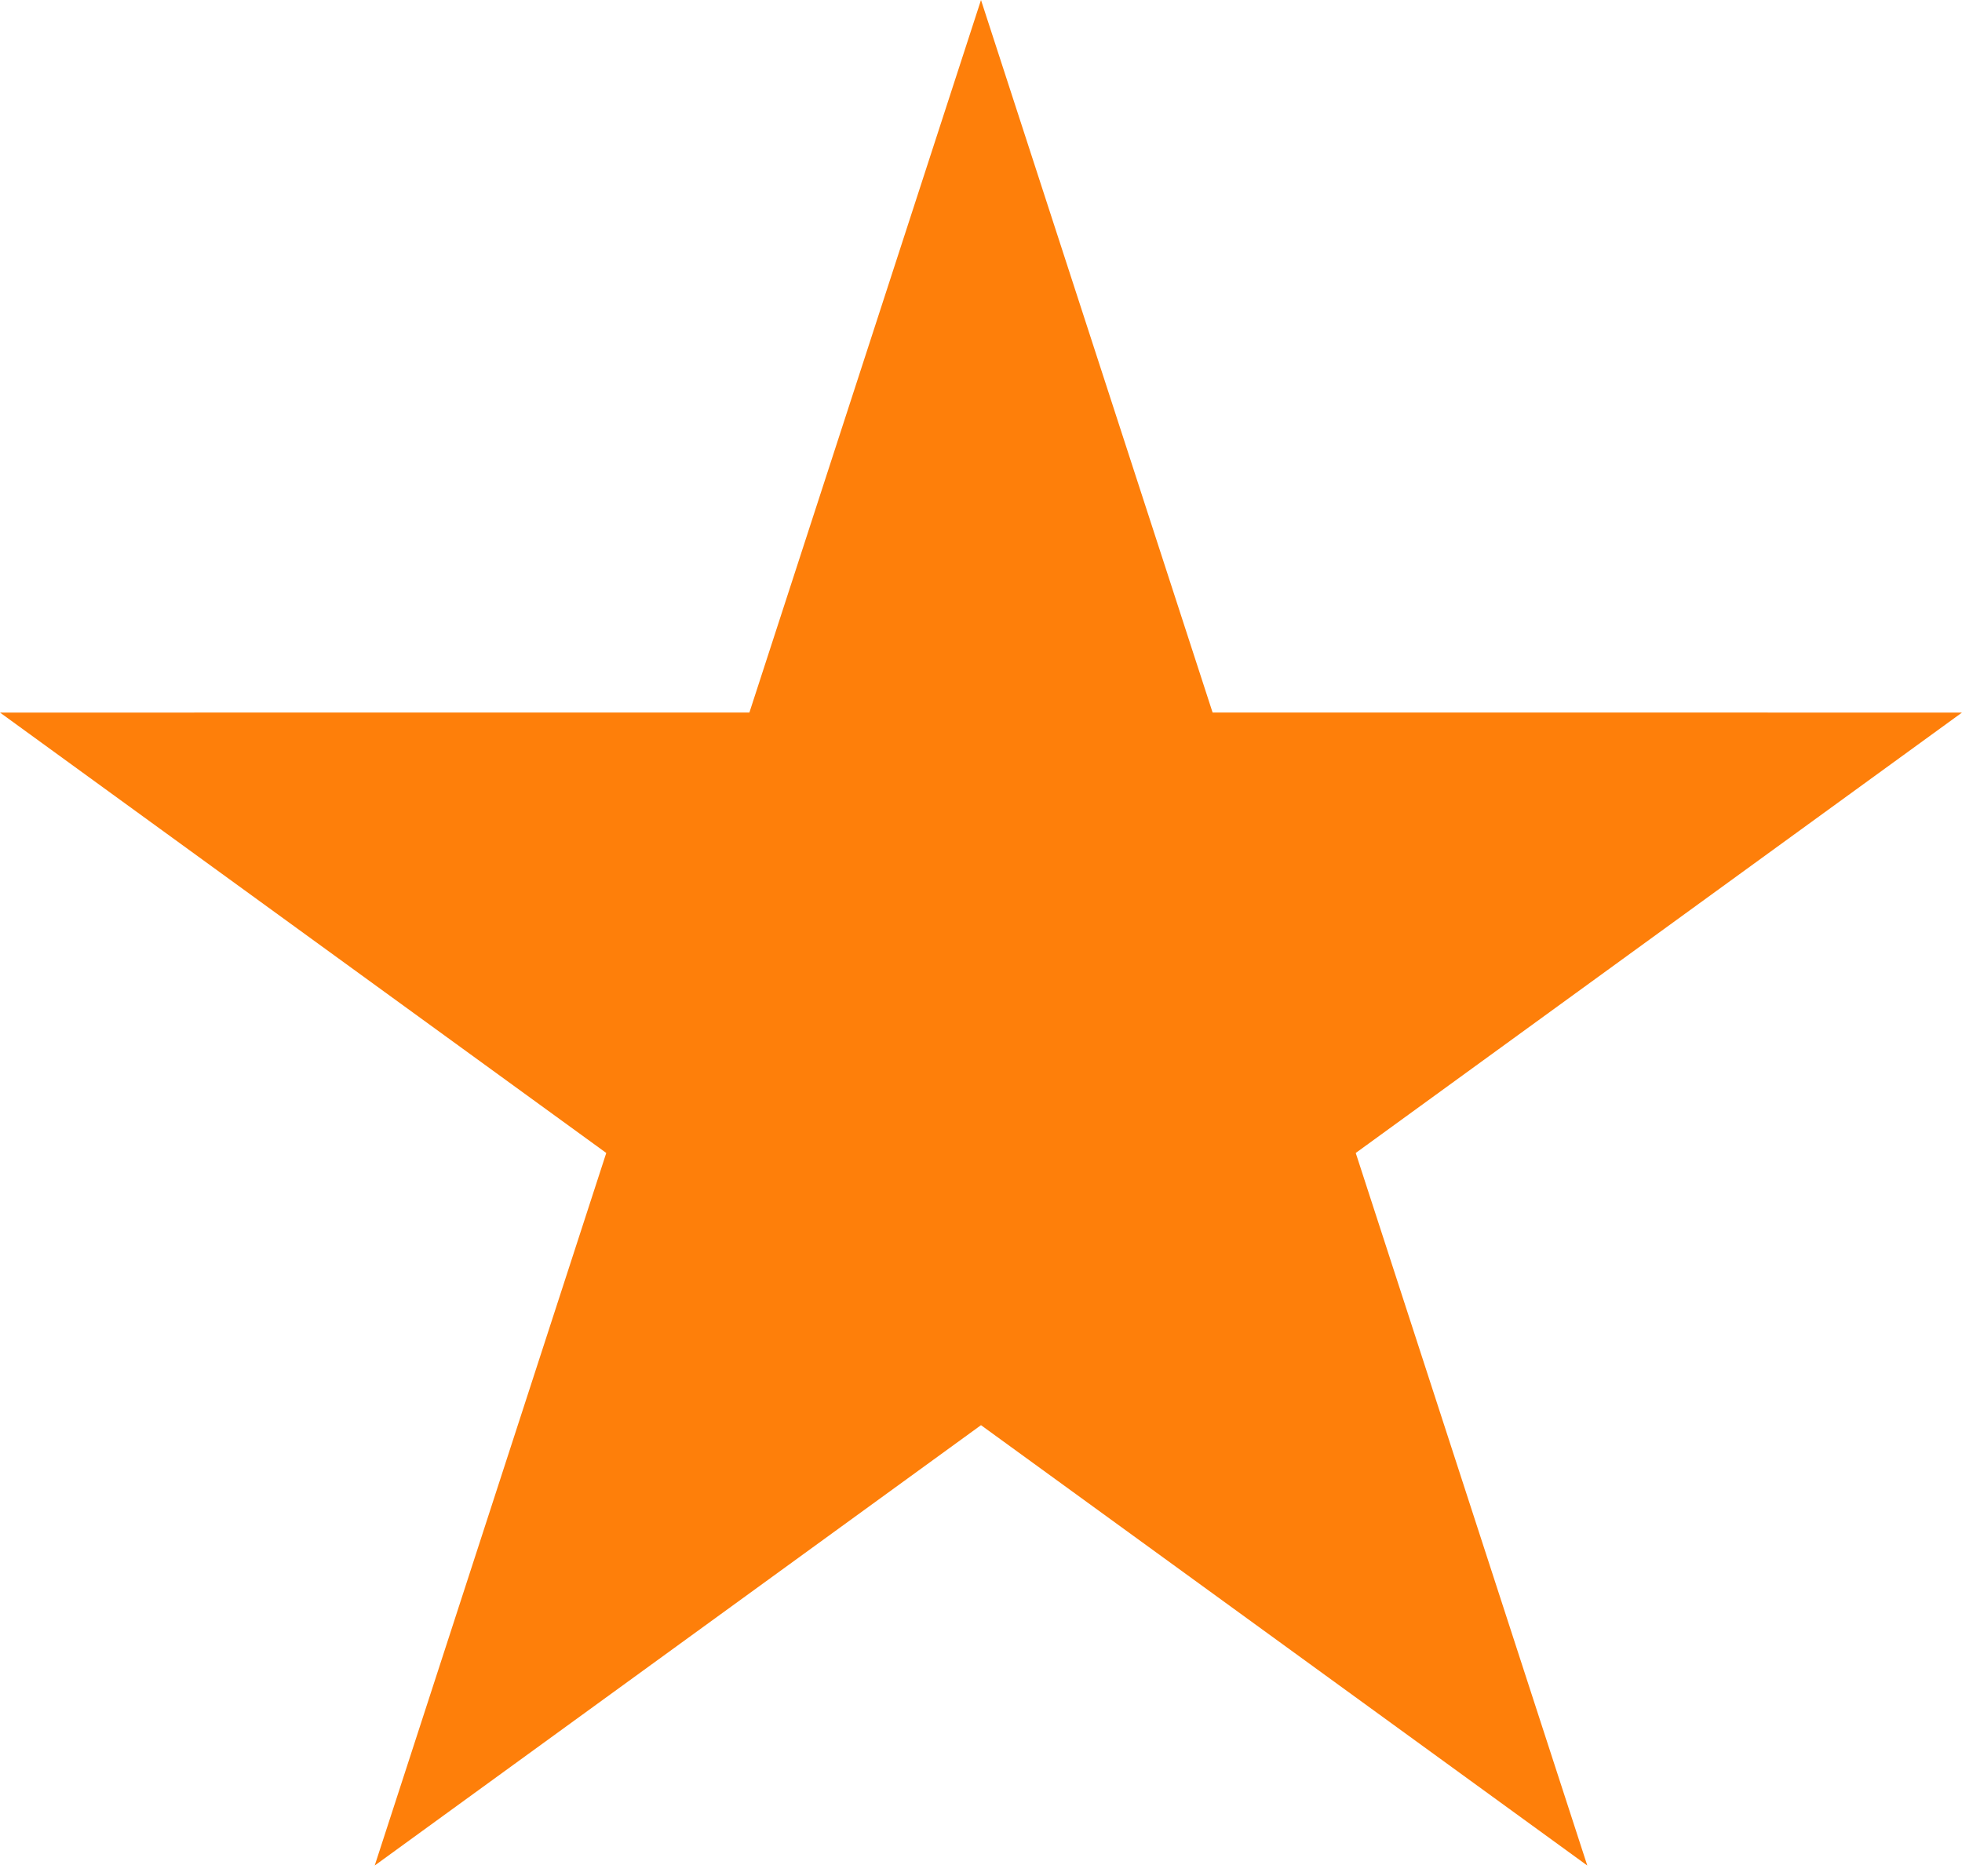 <?xml version="1.0" encoding="UTF-8"?> <svg xmlns="http://www.w3.org/2000/svg" width="137" height="131" viewBox="0 0 137 131" fill="none"> <path d="M68.5 0L84.672 49.766L137 49.768L94.667 80.527L110.835 130.295L68.5 99.539L26.165 130.295L42.333 80.527L7.63206e-06 49.768L52.328 49.766L68.5 0Z" fill="#FE7F0A"></path> </svg> 